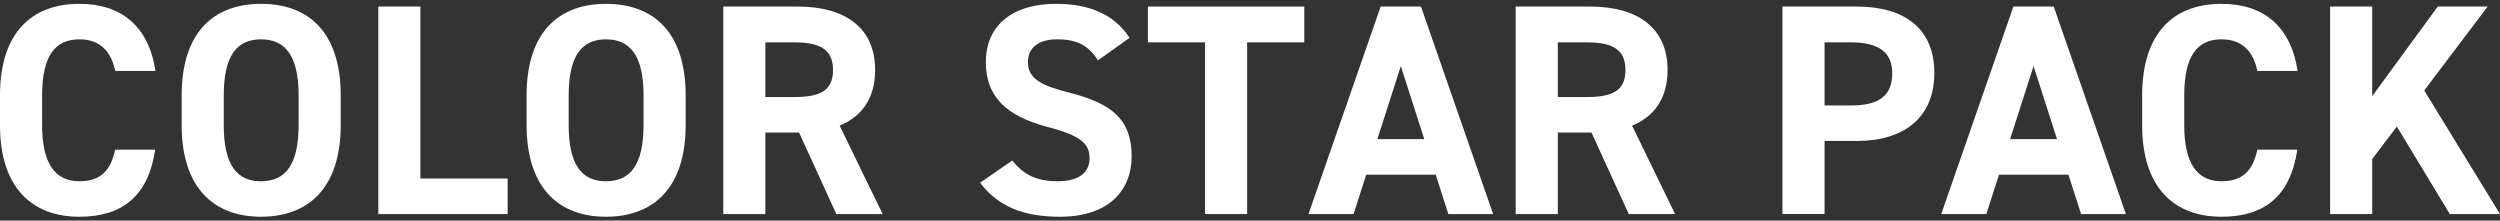 <?xml version="1.0" encoding="UTF-8"?><svg id="a" xmlns="http://www.w3.org/2000/svg" width="476" height="42" viewBox="0 0 476 42"><rect x="0" y="0" width="476" height="42" fill="#333333" stroke="none"/><path d="M21.929,13.5c-.744-3.722-2.92-6.012-6.813-6.012-4.638,0-7.1,3.149-7.1,10.706v5.611c0,7.329,2.462,10.706,7.1,10.706,4.008,0,5.954-2.004,6.813-6.011h7.615c-1.317,8.874-6.298,12.767-14.428,12.767C6.241,41.268,0,35.886,0,23.806v-5.611C0,5.999,6.241,.732,15.116,.732c7.844,0,13.169,4.123,14.485,12.768h-7.672Z" fill="#fff"/><path d="M49.701,41.268c-8.875,0-15.116-5.382-15.116-17.462v-5.611C34.585,5.999,40.826,.732,49.701,.732c8.932,0,15.172,5.267,15.172,17.462v5.611c0,12.081-6.241,17.462-15.172,17.462Zm-7.1-17.462c0,7.557,2.462,10.706,7.1,10.706s7.157-3.149,7.157-10.706v-5.611c0-7.557-2.519-10.706-7.157-10.706s-7.1,3.149-7.1,10.706v5.611Z" fill="#fff"/><path d="M80.048,33.997h16.604v6.756h-24.619V1.247h8.015V33.997Z" fill="#fff"/><path d="M115.378,41.268c-8.875,0-15.116-5.382-15.116-17.462v-5.611c0-12.195,6.241-17.462,15.116-17.462,8.932,0,15.172,5.267,15.172,17.462v5.611c0,12.081-6.241,17.462-15.172,17.462Zm-7.1-17.462c0,7.557,2.462,10.706,7.1,10.706s7.157-3.149,7.157-10.706v-5.611c0-7.557-2.519-10.706-7.157-10.706s-7.1,3.149-7.1,10.706v5.611Z" fill="#fff"/><path d="M159.238,40.753l-7.099-15.515h-6.413v15.515h-8.015V1.247h14.142c9.104,0,14.772,4.065,14.772,12.081,0,5.325-2.462,8.817-6.756,10.592l8.187,16.833h-8.817Zm-8.13-22.272c4.752,0,7.501-1.03,7.501-5.153s-2.748-5.267-7.501-5.267h-5.382v10.42h5.382Z" fill="#fff"/><path d="M209.054,11.496c-1.718-2.691-3.779-4.008-7.787-4.008-3.607,0-5.554,1.661-5.554,4.351,0,3.093,2.519,4.466,7.787,5.783,8.244,2.061,11.966,5.153,11.966,12.137,0,6.47-4.351,11.508-13.626,11.508-6.928,0-11.737-1.889-15.23-6.469l6.126-4.237c2.119,2.634,4.523,3.951,8.588,3.951,4.58,0,6.126-2.004,6.126-4.408,0-2.748-1.66-4.295-8.073-5.954-7.786-2.061-11.68-5.783-11.68-12.31,0-6.241,4.123-11.107,13.512-11.107,6.298,0,11.05,2.119,13.856,6.469l-6.012,4.295Z" fill="#fff"/><path d="M248.335,1.247v6.813h-10.878V40.753h-8.016V8.061h-10.878V1.247h29.773Z" fill="#fff"/><path d="M249.139,40.753L262.88,1.247h7.672l13.741,39.506h-8.531l-2.405-7.5h-13.226l-2.404,7.5h-8.588Zm13.111-14.256h8.932l-4.466-13.912-4.466,13.912Z" fill="#fff"/><path d="M310.118,40.753l-7.099-15.515h-6.412v15.515h-8.016V1.247h14.142c9.104,0,14.772,4.065,14.772,12.081,0,5.325-2.462,8.817-6.756,10.592l8.187,16.833h-8.817Zm-8.13-22.272c4.752,0,7.501-1.03,7.501-5.153s-2.748-5.267-7.501-5.267h-5.382v10.42h5.382Z" fill="#fff"/><path d="M347.396,26.84v13.912h-8.016V1.247h14.142c9.104,0,14.772,4.18,14.772,12.653,0,8.36-5.611,12.94-14.772,12.94h-6.126Zm4.981-6.756c5.554,0,7.901-1.947,7.901-6.184,0-3.779-2.348-5.84-7.901-5.84h-4.981v12.024h4.981Z" fill="#fff"/><path d="M369.614,40.753L383.355,1.247h7.672l13.741,39.506h-8.531l-2.405-7.5h-13.226l-2.404,7.5h-8.588Zm13.111-14.256h8.932l-4.466-13.912-4.466,13.912Z" fill="#fff"/><path d="M429.792,13.5c-.744-3.722-2.92-6.012-6.813-6.012-4.638,0-7.1,3.149-7.1,10.706v5.611c0,7.329,2.462,10.706,7.1,10.706,4.008,0,5.954-2.004,6.813-6.011h7.615c-1.317,8.874-6.298,12.767-14.428,12.767-8.875,0-15.116-5.382-15.116-17.462v-5.611c0-12.195,6.241-17.462,15.116-17.462,7.844,0,13.169,4.123,14.485,12.768h-7.672Z" fill="#fff"/><path d="M466.439,40.753l-10.077-16.661-4.695,6.183v10.478h-8.015V1.247h8.015V18.31l12.482-17.063h9.504l-12.08,15.975,14.428,23.531h-9.561Z" fill="#fff"/></svg>